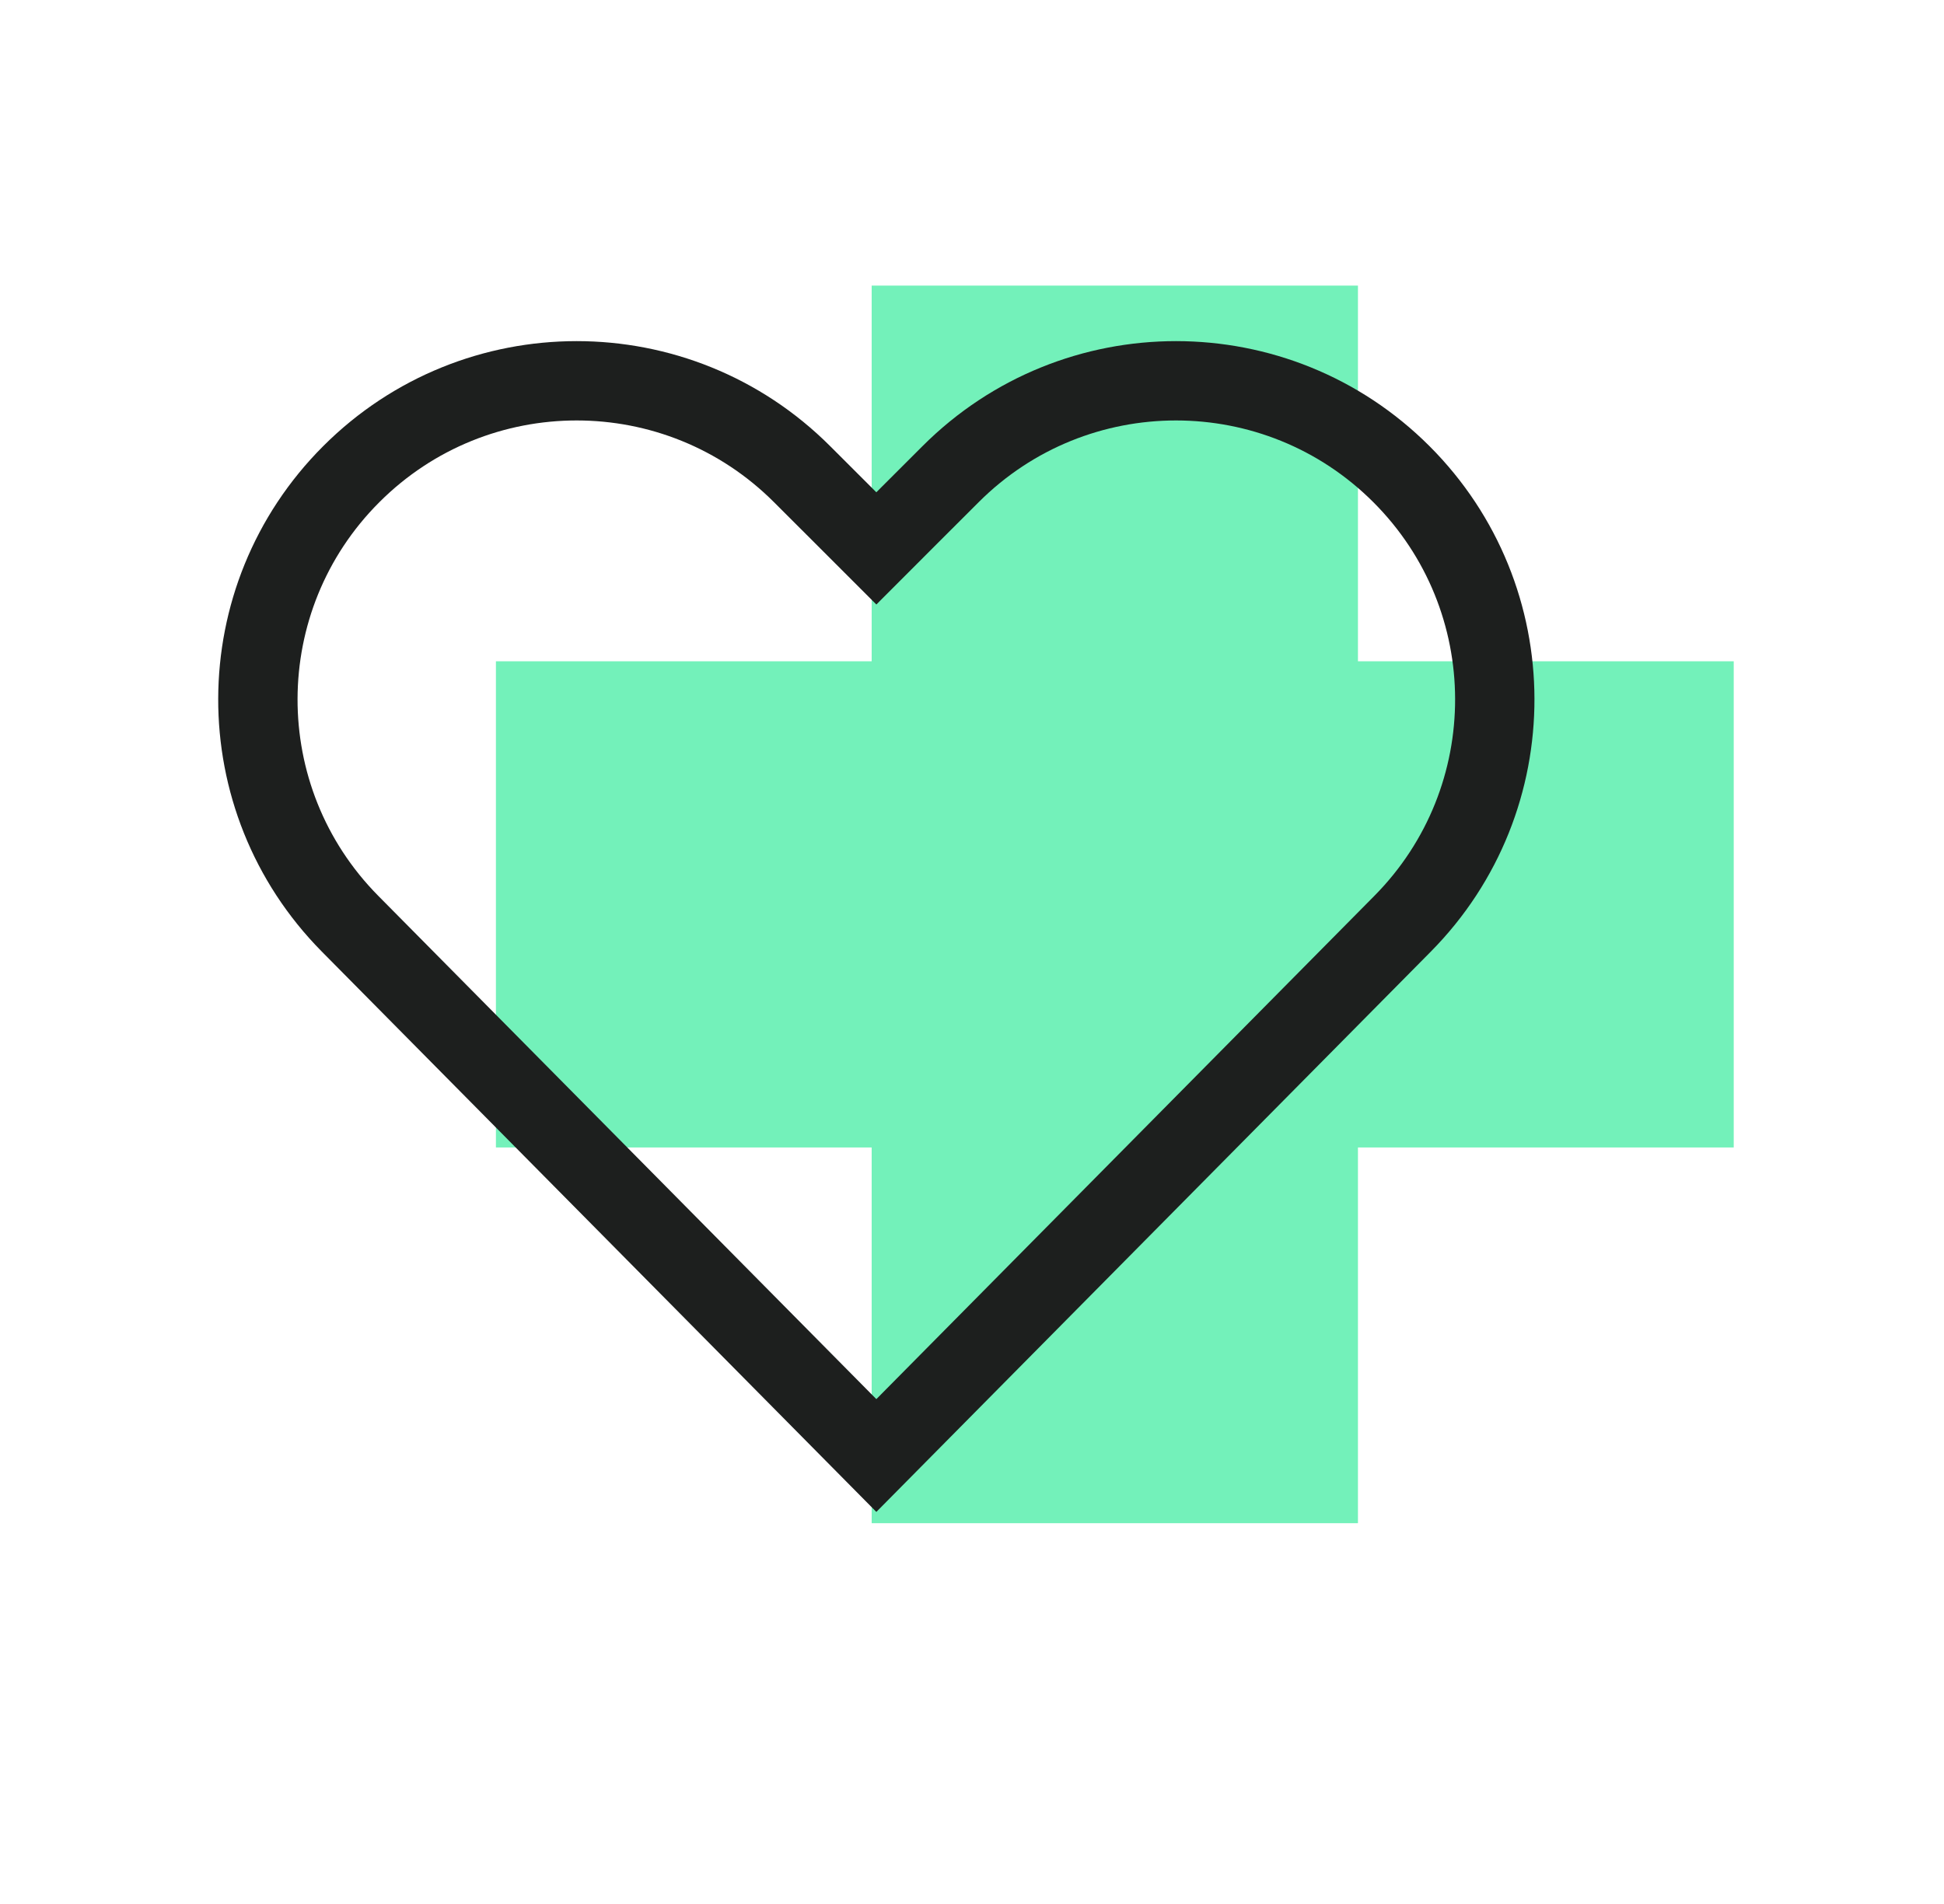 <svg width="49" height="48" viewBox="0 0 49 48" fill="none" xmlns="http://www.w3.org/2000/svg">
<path d="M34.228 7.2H21.971V16.671H12.5V28.928H21.971V38.4H34.228V28.928H43.7V16.671H34.228V7.2Z" fill="#73F1BA"/>
<path d="M21.24 12.976L22.089 13.825L22.937 12.976L23.96 11.954C27.098 8.815 32.186 8.815 35.324 11.954C38.45 15.08 38.463 20.144 35.354 23.287L22.089 36.694L8.823 23.287C5.714 20.144 5.727 15.08 8.854 11.954C11.992 8.815 17.079 8.815 20.217 11.954L21.24 12.976Z" stroke="#1D1F1E" stroke-width="2"/>
</svg>
